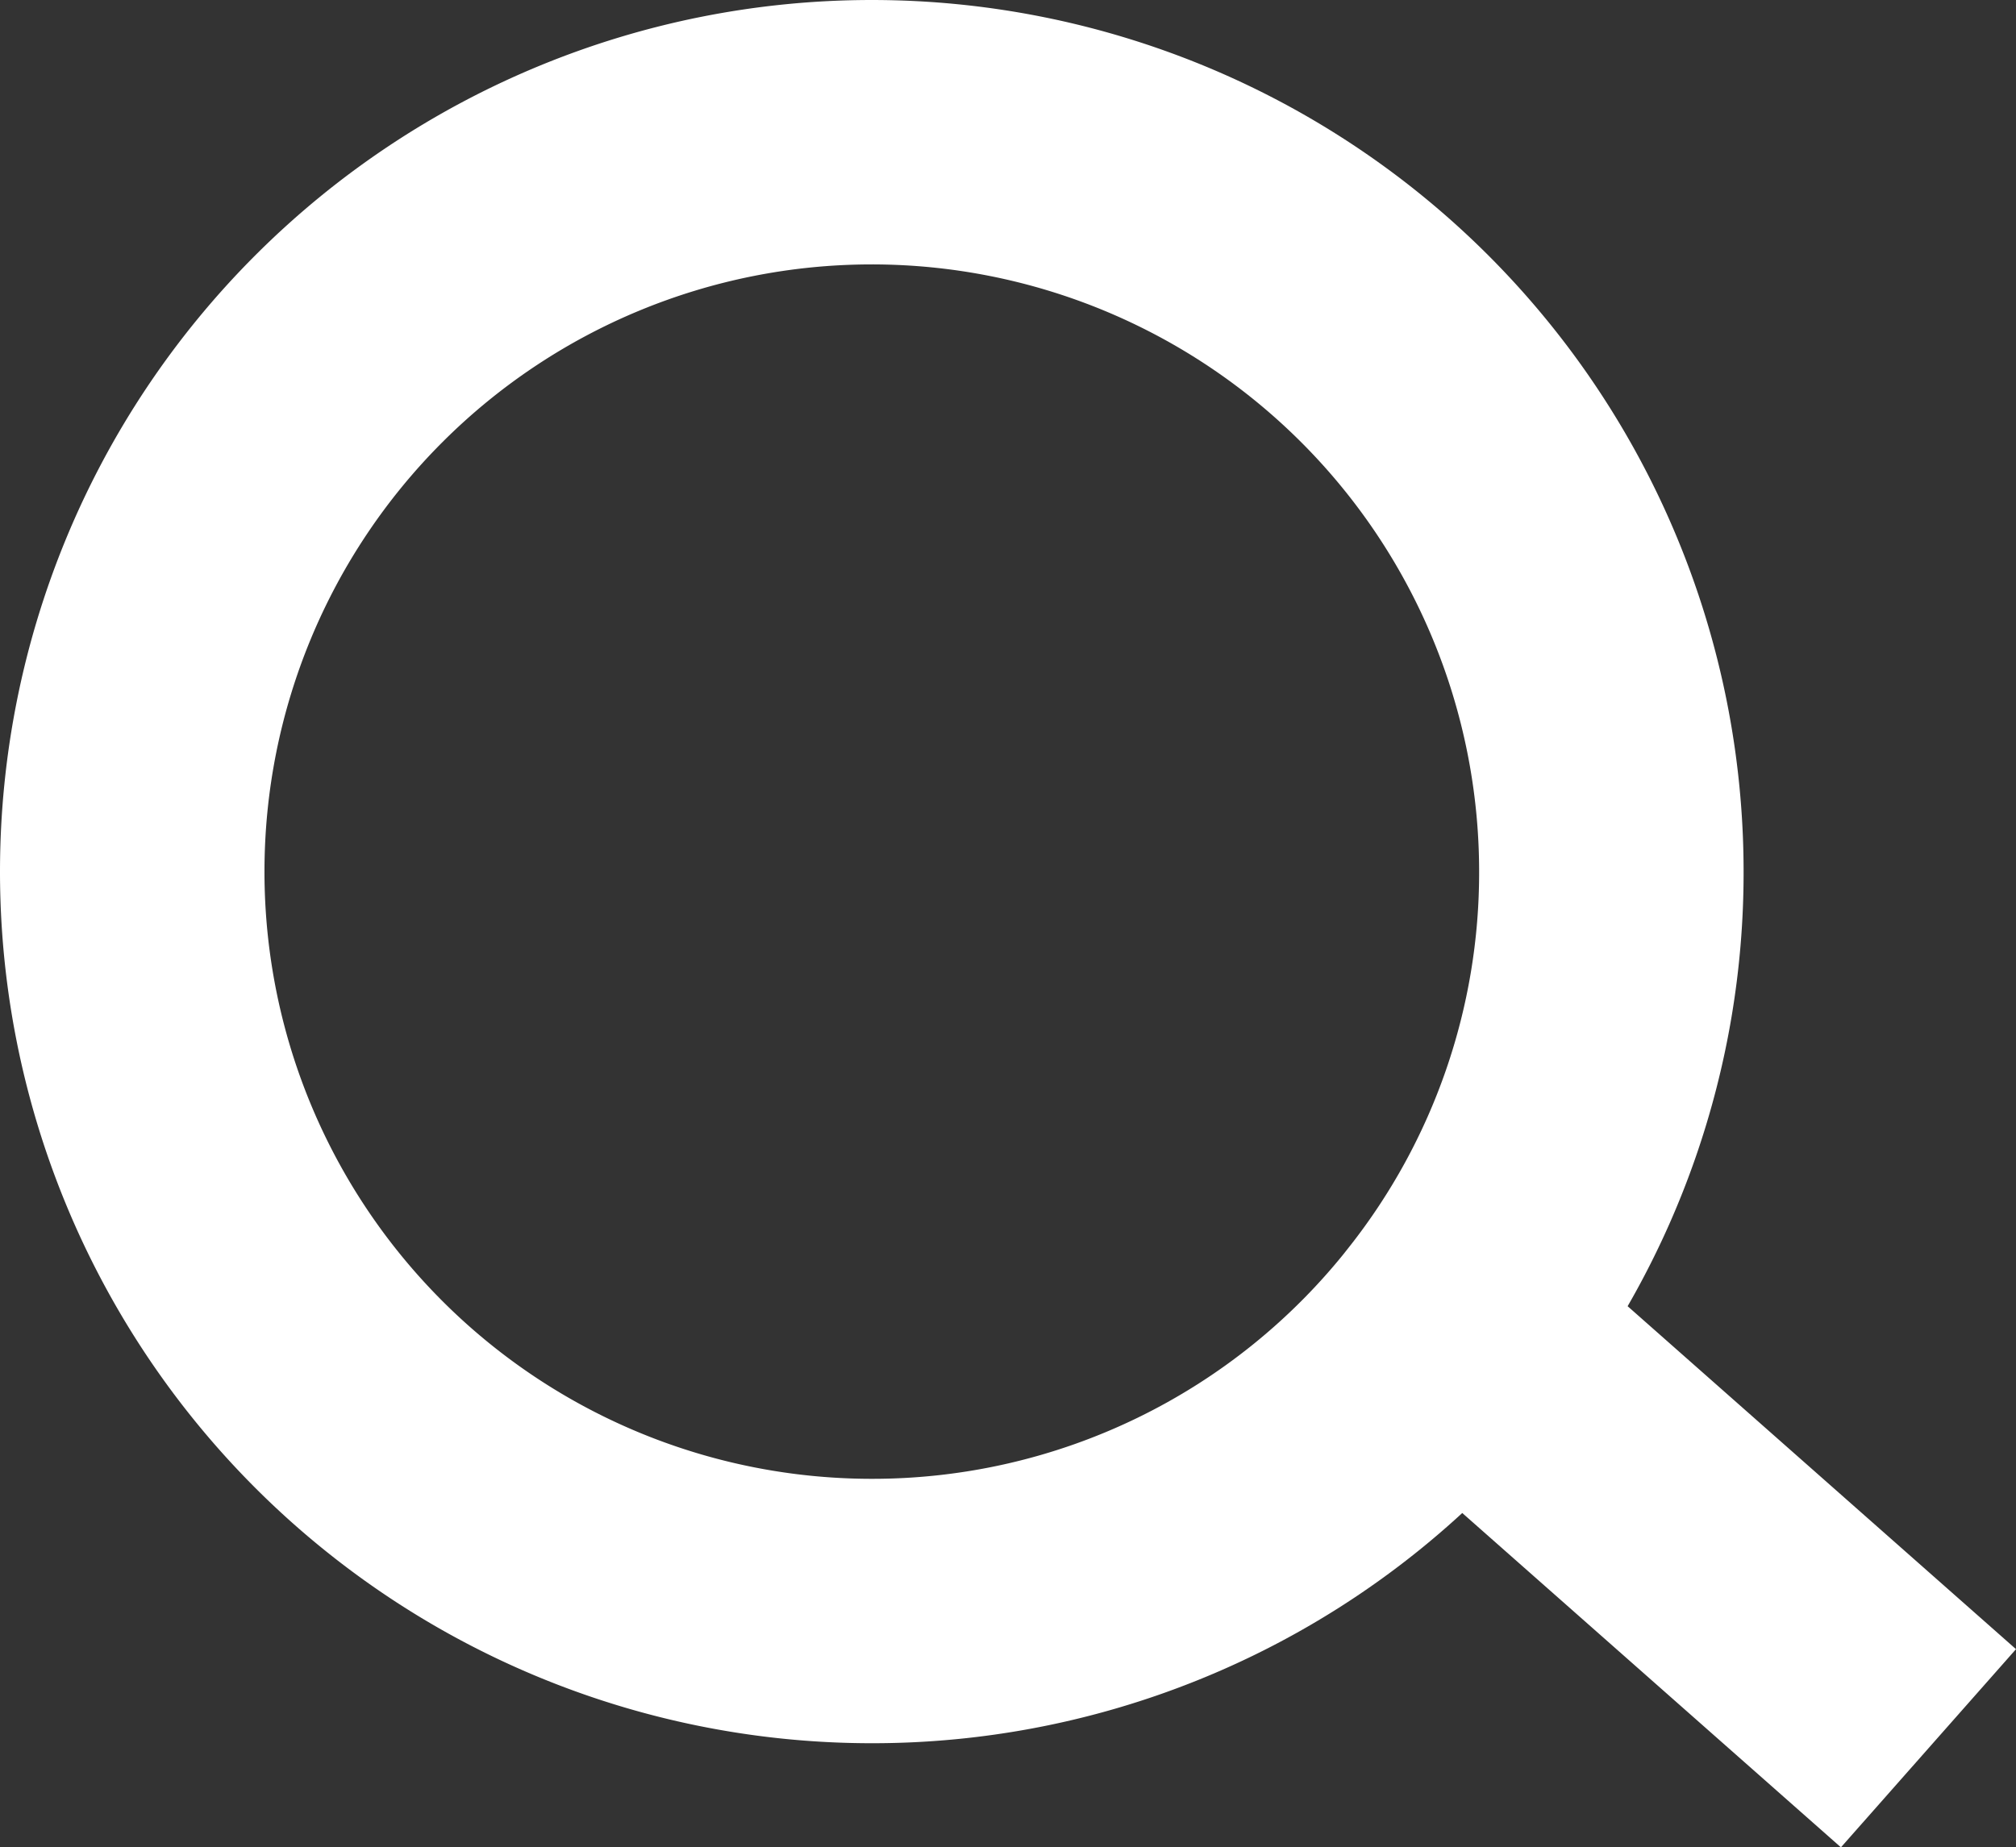 <svg xmlns="http://www.w3.org/2000/svg" width="30.491" height="27.946" viewBox="0 0 30.491 27.946">
  <rect x="0" y="0" width="30.491" height="27.946" fill="#333333" stroke="none"/>
  <path id="Union_16" data-name="Union 16" d="M1816.979-42.9a11.166,11.166,0,0,1-8.794,4.272A11.185,11.185,0,0,1,1797-49.815,11.185,11.185,0,0,1,1808.185-61a11.186,11.186,0,0,1,11.186,11.186,11.137,11.137,0,0,1-2.392,6.913l7.188,6.349Z" transform="translate(-1795 63)" fill="none" stroke="#FFFFFF" stroke-width="4"/>
</svg>
